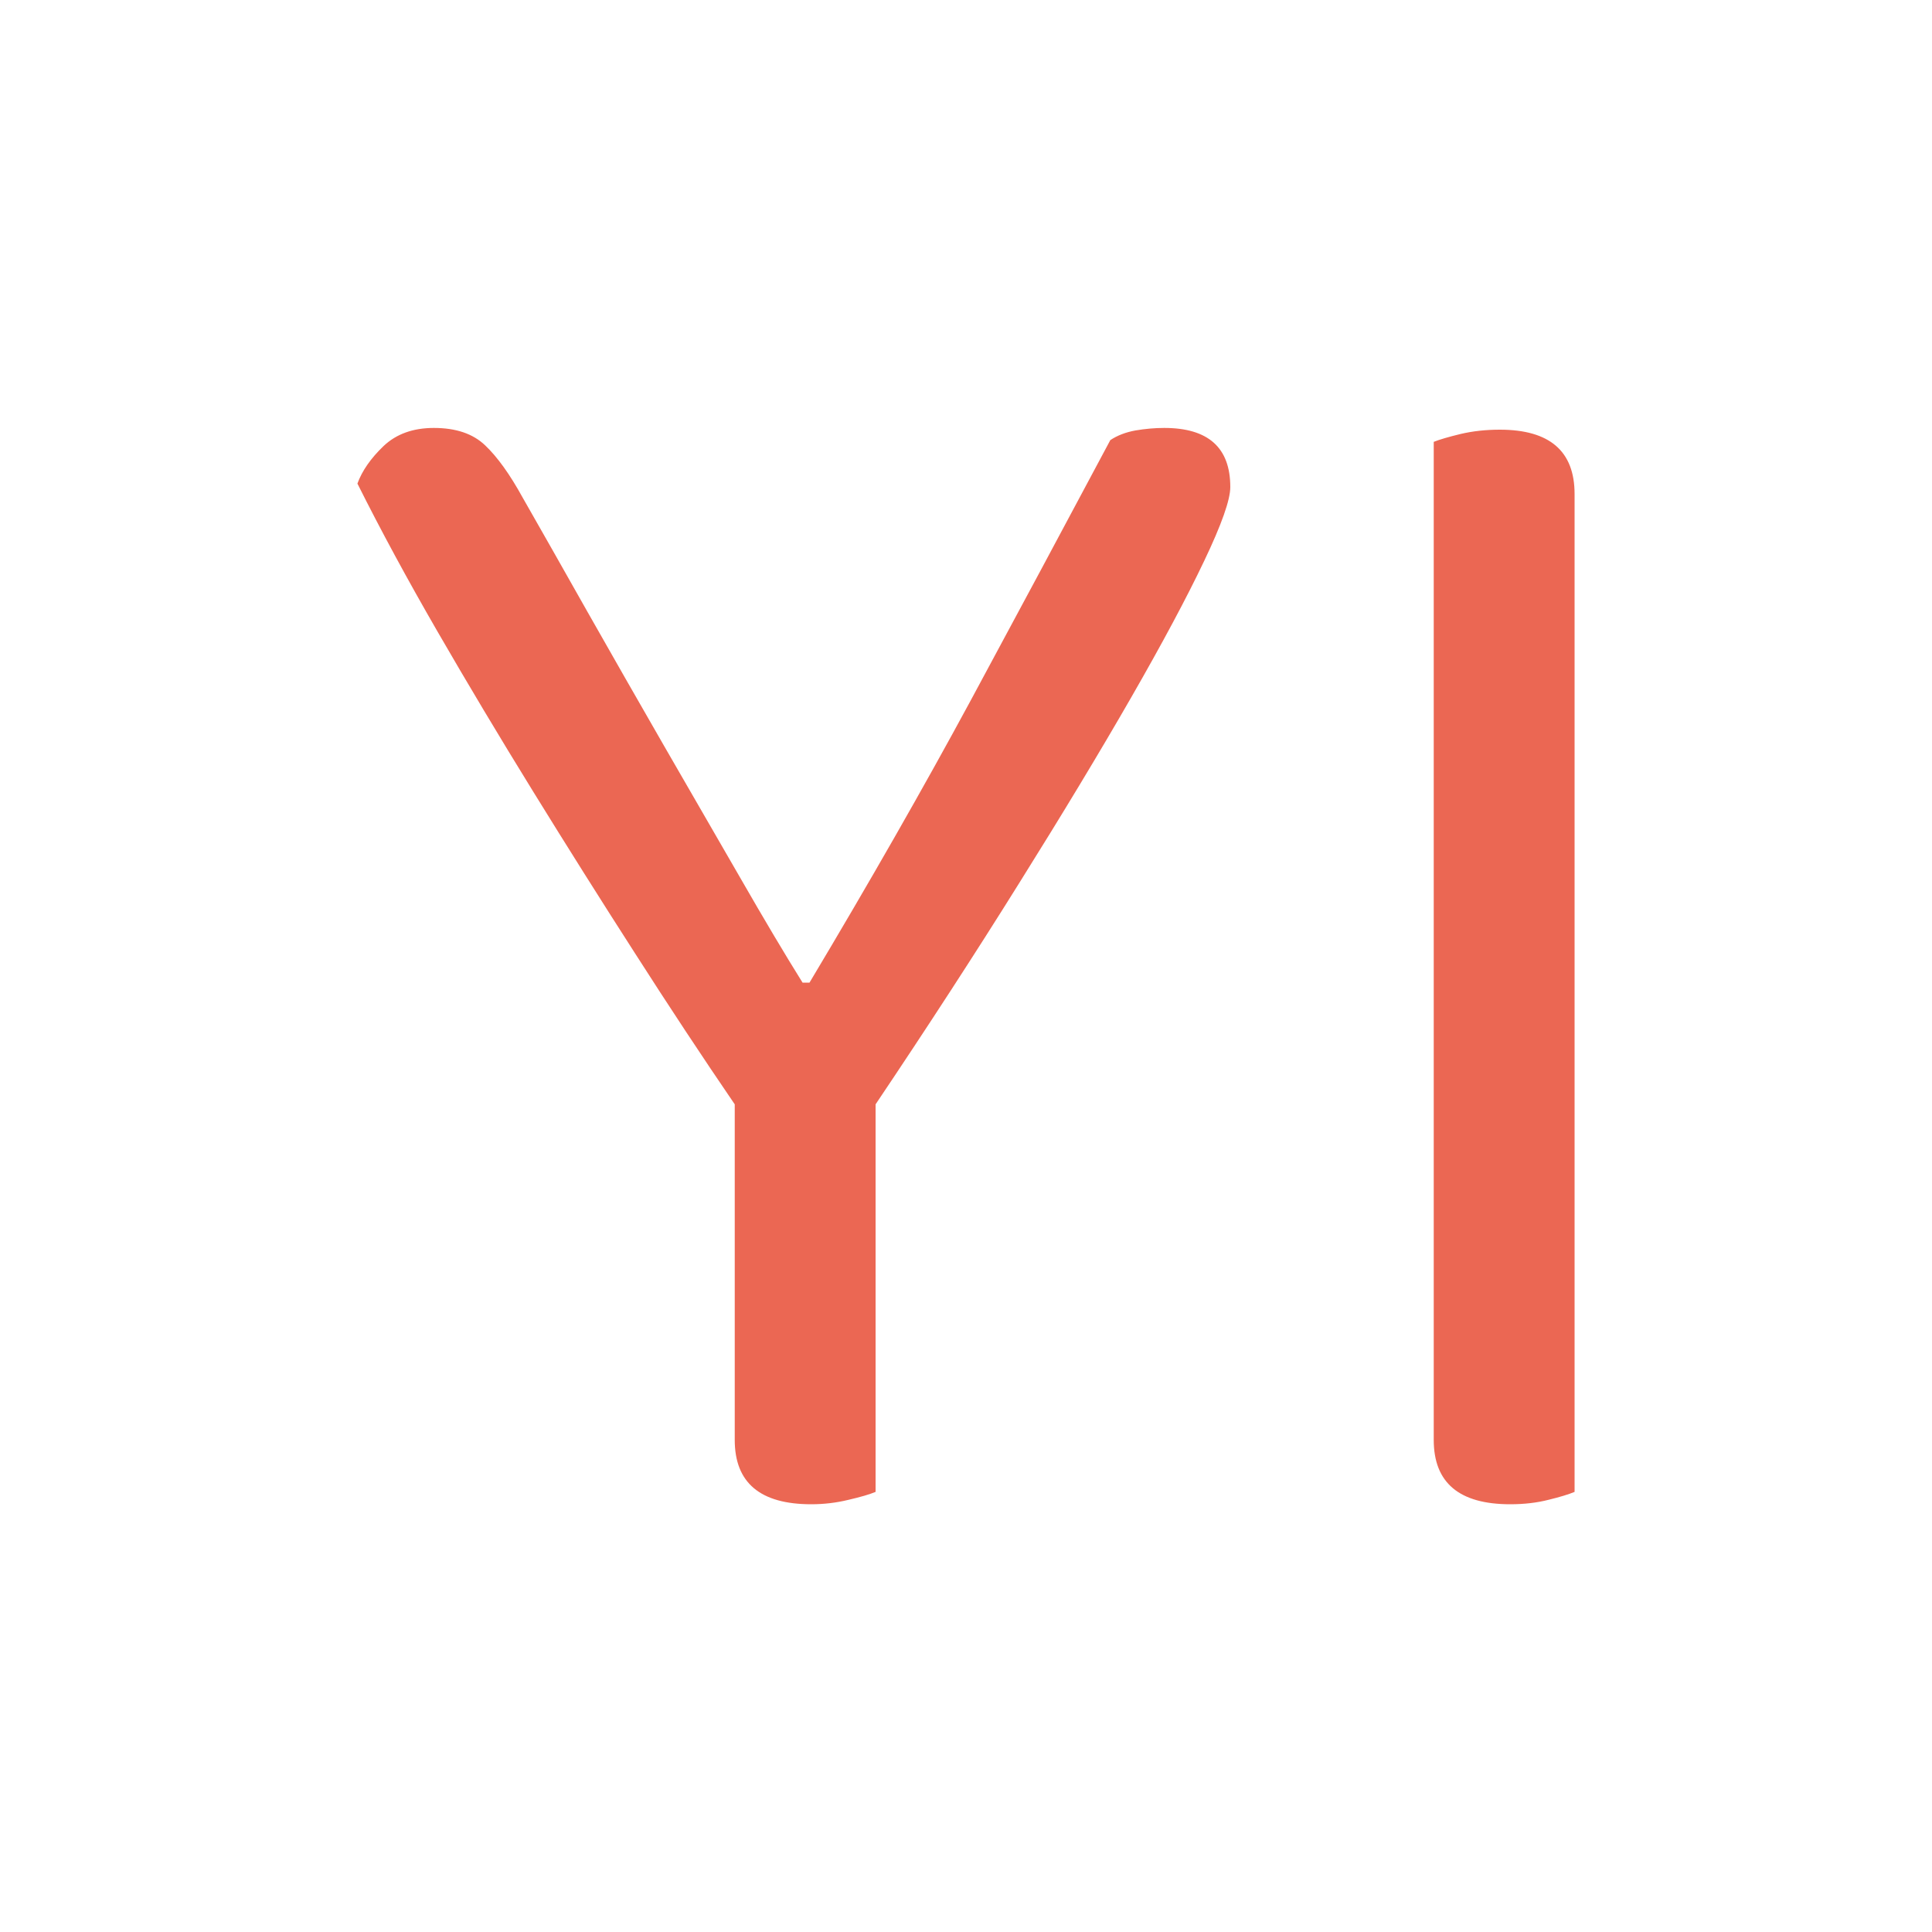 <svg xmlns="http://www.w3.org/2000/svg" width="256" height="256" viewBox="0 0 100 100"><path fill="#eb6753" d="M63.68 25.21L63.68 25.21Q63.68 26.20 62.33 29.03Q60.98 31.87 58.55 36.10Q56.12 40.33 52.74 45.73Q49.37 51.13 45.32 57.16L45.32 57.16L45.32 77.22Q44.87 77.41 43.92 77.63Q42.98 77.86 41.99 77.86L41.99 77.86Q38.03 77.86 38.03 74.53L38.03 74.53L38.03 57.16Q35.51 53.47 32.86 49.33Q30.20 45.19 27.59 40.96Q24.98 36.73 22.64 32.68Q20.30 28.63 18.50 25.03L18.50 25.03Q18.86 24.04 19.85 23.09Q20.84 22.15 22.46 22.15L22.46 22.15Q24.17 22.15 25.11 23.05Q26.06 23.95 27.05 25.75L27.05 25.75Q28.49 28.27 30.42 31.69Q32.36 35.11 34.38 38.62Q36.41 42.13 38.30 45.41Q40.19 48.70 41.54 50.86L41.54 50.86L41.90 50.86Q46.58 43.03 50.23 36.28Q53.87 29.53 57.47 22.78L57.47 22.78Q58.01 22.42 58.77 22.28Q59.54 22.15 60.26 22.15L60.26 22.15Q63.68 22.15 63.68 25.21ZM81.50 77.22L81.50 77.22Q81.05 77.41 80.15 77.63Q79.25 77.86 78.17 77.86L78.17 77.86Q74.21 77.86 74.21 74.53L74.21 74.53L74.21 22.87Q74.66 22.69 75.61 22.46Q76.55 22.24 77.63 22.24L77.63 22.24Q81.50 22.24 81.50 25.57L81.50 25.57L81.50 77.22Z"></path></svg>